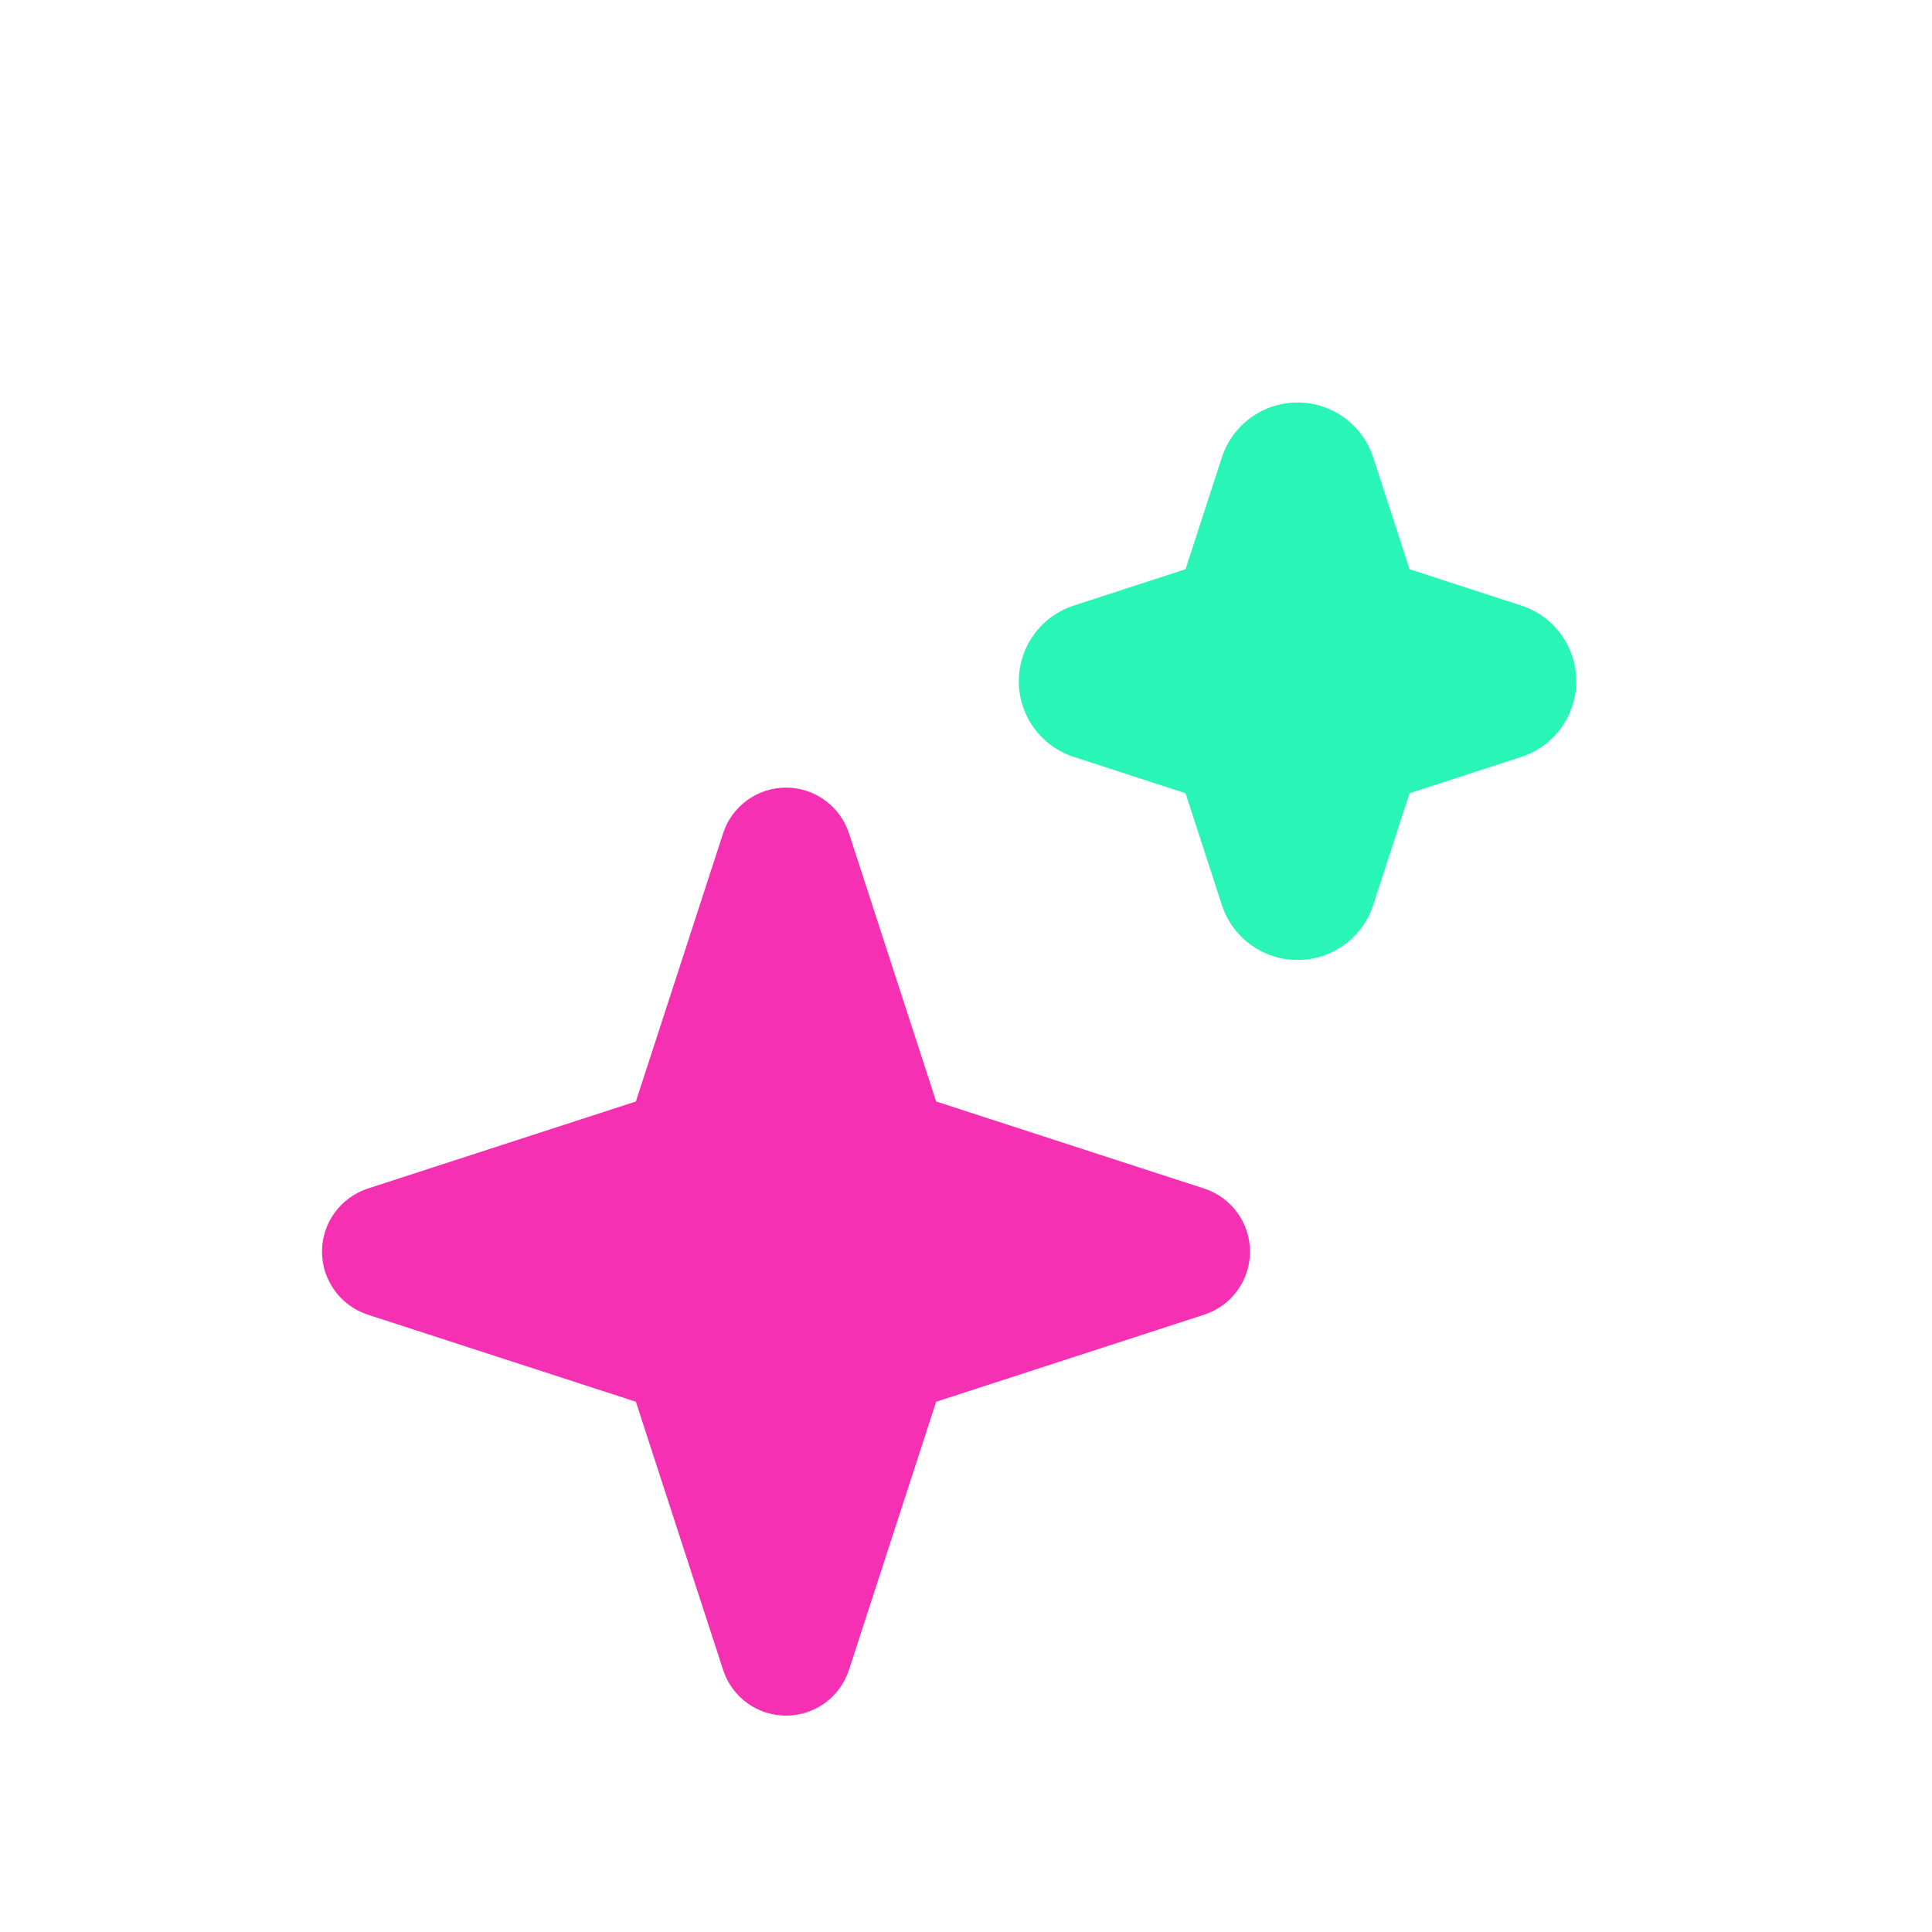 <svg width="24" height="24" viewBox="0 0 24 24" fill="none" xmlns="http://www.w3.org/2000/svg">
        <rect width="24" height="24" rx="4" fill="white" fill-opacity="0.09"/>
        <g filter="url(#filter0_d_7336_2)">
            <path fill-rule="evenodd" clip-rule="evenodd" d="M10.547 9.354C10.493 9.188 10.389 9.044 10.248 8.942C10.108 8.839 9.938 8.784 9.764 8.784C9.59 8.784 9.421 8.839 9.28 8.942C9.14 9.044 9.035 9.188 8.982 9.354L7.899 12.683L4.568 13.765C4.231 13.876 4 14.192 4 14.548C4 14.905 4.231 15.221 4.568 15.331L7.899 16.413L8.982 19.742C9.035 19.908 9.14 20.052 9.28 20.155C9.421 20.257 9.59 20.312 9.764 20.312C9.938 20.312 10.108 20.257 10.248 20.155C10.389 20.052 10.493 19.908 10.547 19.742L11.629 16.413L14.96 15.331C15.298 15.221 15.528 14.905 15.528 14.548C15.528 14.192 15.298 13.876 14.96 13.765L11.629 12.683L10.547 9.354Z" fill="#F530B3"/>
        </g>
        <g filter="url(#filter1_d_7336_2)">
            <path fill-rule="evenodd" clip-rule="evenodd" d="M17.059 3.684C16.995 3.485 16.869 3.312 16.7 3.189C16.531 3.066 16.328 3 16.119 3C15.91 3 15.706 3.066 15.537 3.189C15.368 3.312 15.242 3.485 15.178 3.684L14.727 5.071L13.34 5.522C13.142 5.586 12.968 5.712 12.845 5.881C12.722 6.05 12.656 6.254 12.656 6.463C12.656 6.671 12.722 6.875 12.845 7.044C12.968 7.213 13.142 7.339 13.34 7.403L14.727 7.854L15.178 9.241C15.242 9.44 15.368 9.613 15.537 9.736C15.706 9.859 15.91 9.925 16.119 9.925C16.328 9.925 16.531 9.859 16.7 9.736C16.869 9.613 16.995 9.44 17.059 9.241L17.51 7.854L18.897 7.403C19.096 7.339 19.269 7.213 19.392 7.044C19.515 6.875 19.581 6.671 19.581 6.463C19.581 6.254 19.515 6.05 19.392 5.881C19.269 5.712 19.096 5.586 18.897 5.522L17.51 5.071L17.059 3.684Z" fill="#29F5B7"/>
        </g>
    <defs>
        <filter id="filter0_d_7336_2" x="1" y="6.784" width="17.529" height="17.529" filterUnits="userSpaceOnUse" color-interpolation-filters="sRGB">
            <feFlood flood-opacity="0" result="BackgroundImageFix"/>
            <feColorMatrix in="SourceAlpha" type="matrix" values="0 0 0 0 0 0 0 0 0 0 0 0 0 0 0 0 0 0 127 0" result="hardAlpha"/>
            <feOffset dy="1"/>
            <feGaussianBlur stdDeviation="1.5"/>
            <feComposite in2="hardAlpha" operator="out"/>
            <feColorMatrix type="matrix" values="0 0 0 0 0.961 0 0 0 0 0.188 0 0 0 0 0.702 0 0 0 0.25 0"/>
            <feBlend mode="normal" in2="BackgroundImageFix" result="effect1_dropShadow_7336_2"/>
            <feBlend mode="normal" in="SourceGraphic" in2="effect1_dropShadow_7336_2" result="shape"/>
        </filter>
        <filter id="filter1_d_7336_2" x="5.656" y="-2" width="20.926" height="20.925" filterUnits="userSpaceOnUse" color-interpolation-filters="sRGB">
            <feFlood flood-opacity="0" result="BackgroundImageFix"/>
            <feColorMatrix in="SourceAlpha" type="matrix" values="0 0 0 0 0 0 0 0 0 0 0 0 0 0 0 0 0 0 127 0" result="hardAlpha"/>
            <feOffset dy="2"/>
            <feGaussianBlur stdDeviation="3.5"/>
            <feComposite in2="hardAlpha" operator="out"/>
            <feColorMatrix type="matrix" values="0 0 0 0 0.161 0 0 0 0 0.961 0 0 0 0 0.718 0 0 0 0.25 0"/>
            <feBlend mode="normal" in2="BackgroundImageFix" result="effect1_dropShadow_7336_2"/>
            <feBlend mode="normal" in="SourceGraphic" in2="effect1_dropShadow_7336_2" result="shape"/>
        </filter>
        <clipPath id="clip0_7336_2">
            <rect width="24" height="24" rx="4" fill="white"/>
        </clipPath>
    </defs>
</svg>
